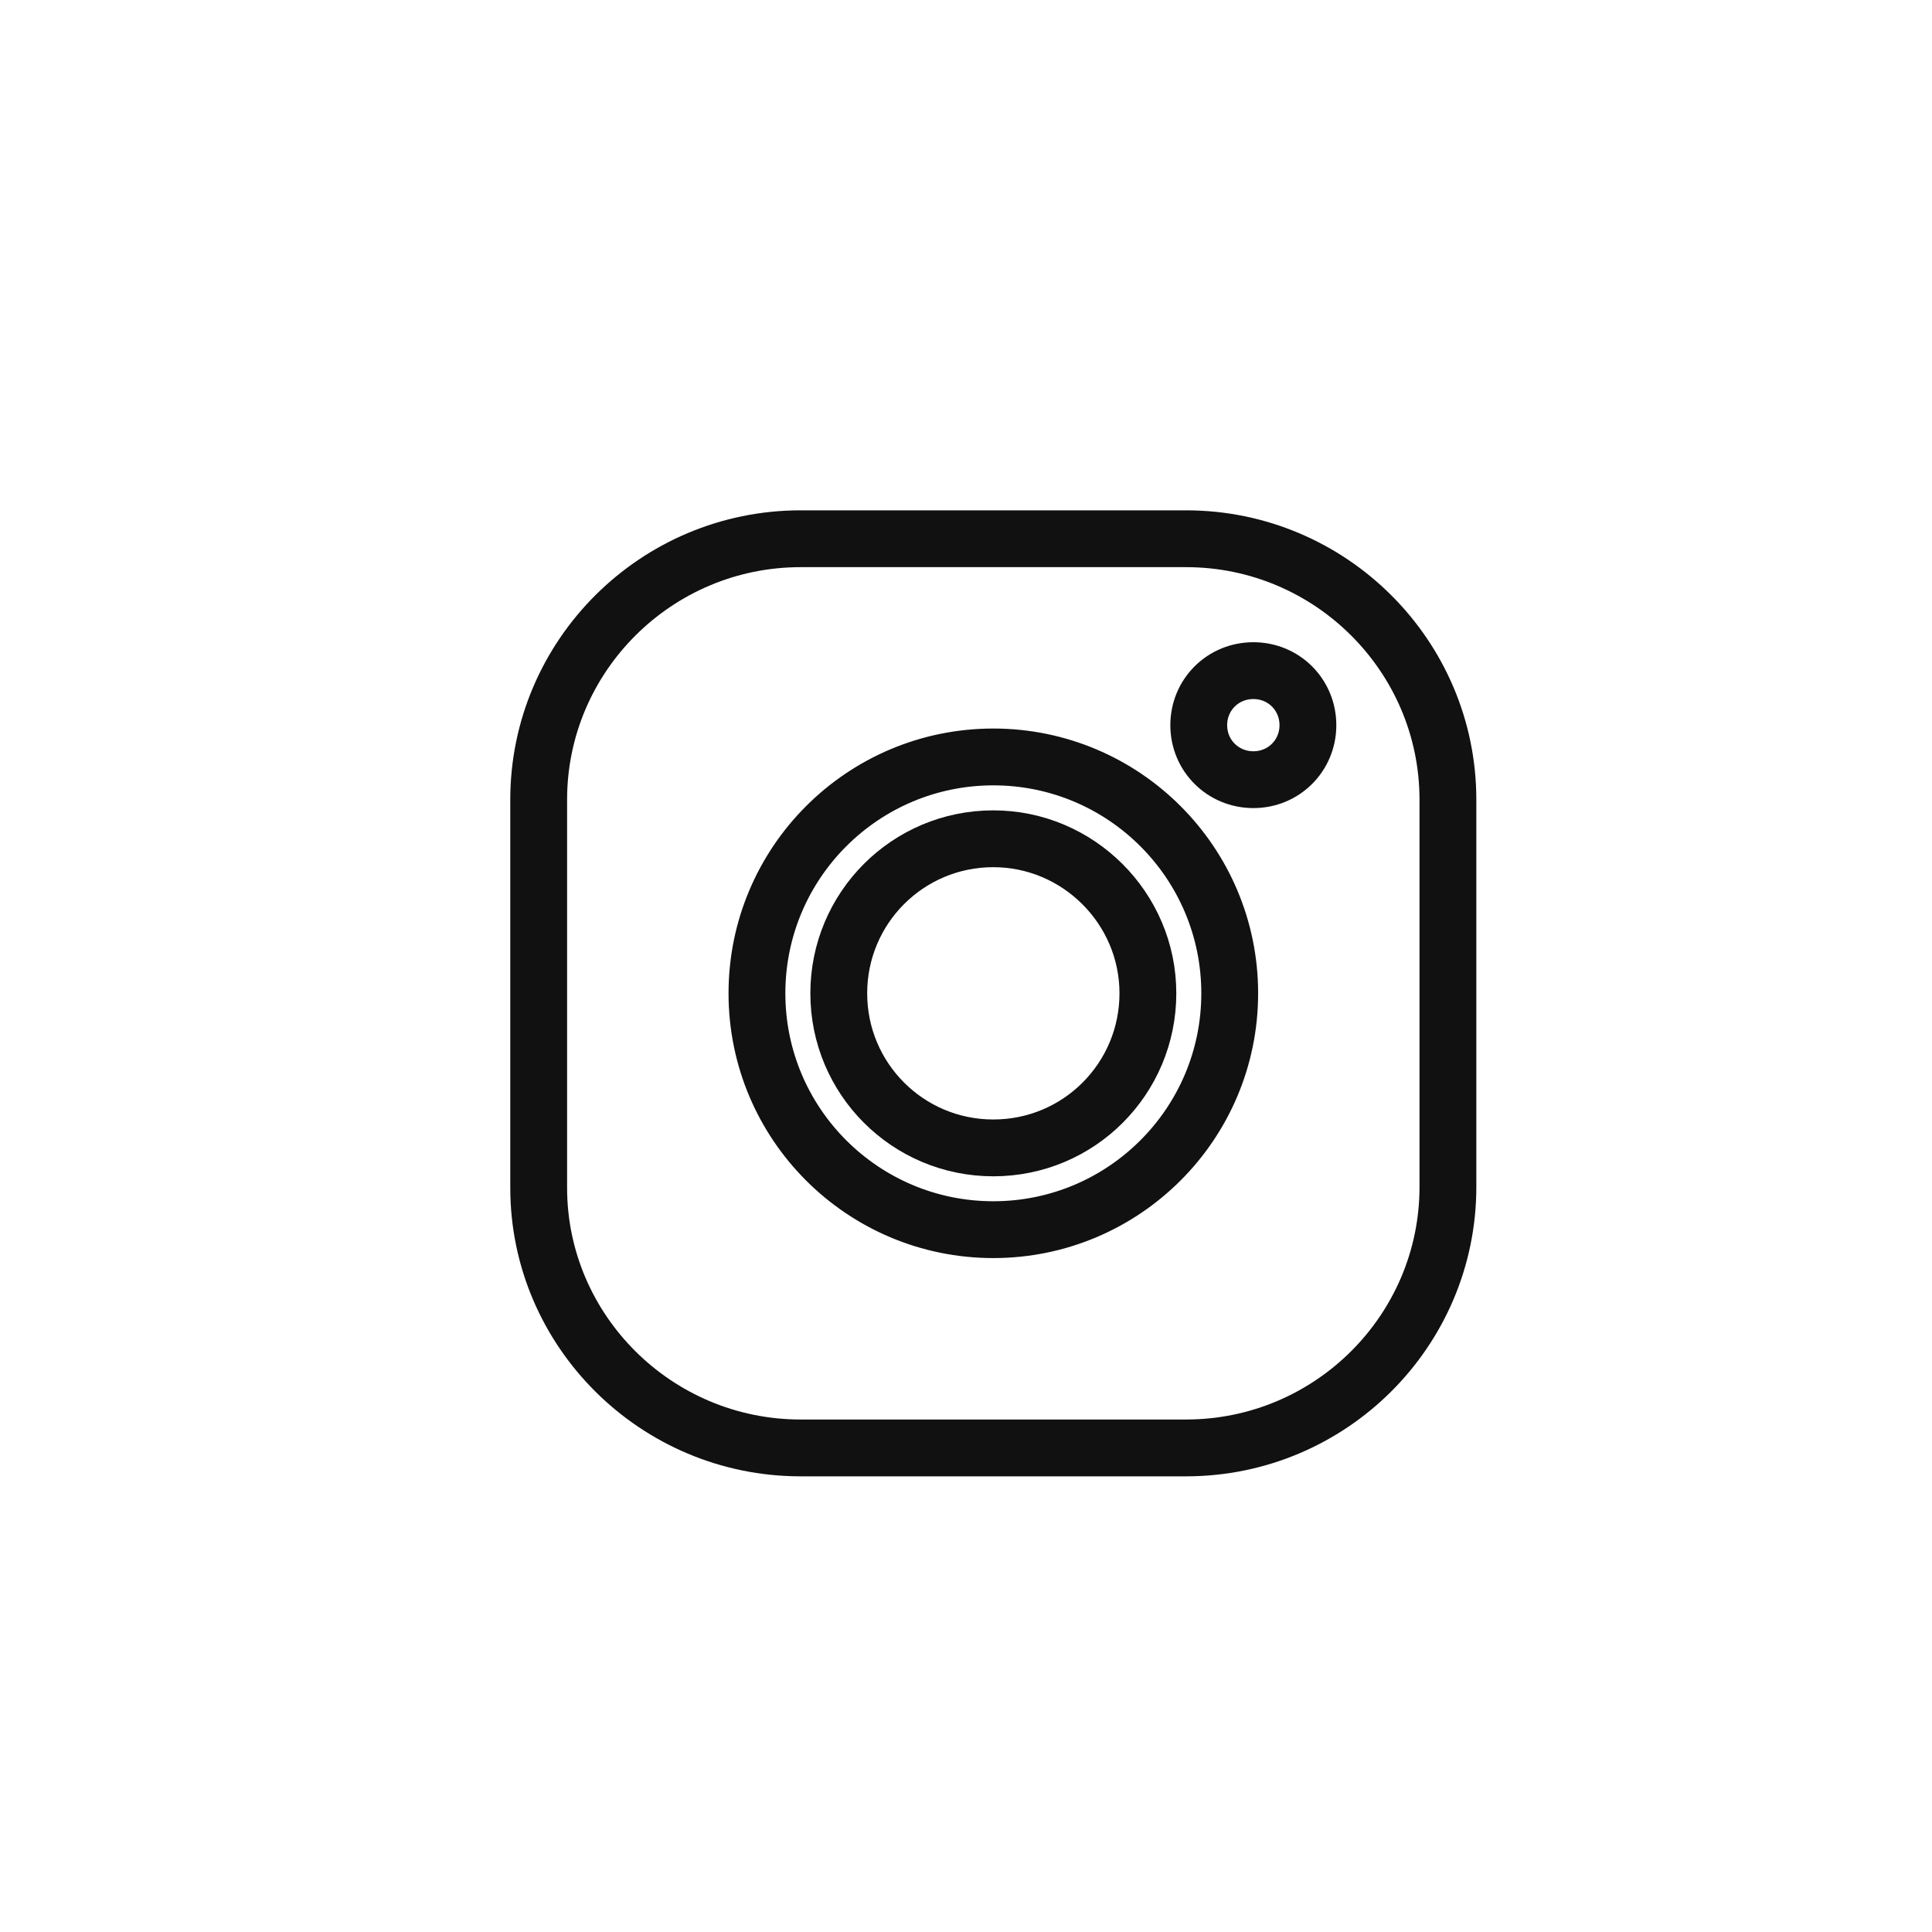 <?xml version="1.0" encoding="UTF-8"?> <svg xmlns="http://www.w3.org/2000/svg" viewBox="0 0 34.00 34.00" data-guides="{&quot;vertical&quot;:[],&quot;horizontal&quot;:[]}"><defs></defs><path fill="" stroke="#111111" fill-opacity="0" stroke-width="1" stroke-opacity="1" id="tSvgc01e6d063" title="Path 1" d="M20.873 9.481C18.612 9.481 16.35 9.481 14.089 9.481C11.546 9.481 9.48 11.545 9.48 14.072C9.48 16.349 9.48 18.627 9.48 20.904C9.48 23.417 11.544 25.481 14.089 25.481C16.35 25.481 18.611 25.481 20.872 25.481C23.417 25.481 25.481 23.417 25.481 20.889C25.481 18.617 25.481 16.345 25.481 14.073C25.481 11.546 23.417 9.481 20.873 9.481ZM13.321 17.481C13.321 15.182 15.186 13.321 17.481 13.321C19.776 13.321 21.641 15.182 21.641 17.481C21.641 19.78 19.775 21.64 17.481 21.64C15.186 21.64 13.321 19.78 13.321 17.481ZM22.058 13.721C21.522 13.721 21.096 13.297 21.096 12.762C21.096 12.226 21.521 11.802 22.058 11.802C22.592 11.802 23.017 12.226 23.017 12.762C23.017 13.297 22.592 13.721 22.058 13.721Z"></path><path fill="" stroke="#111111" fill-opacity="0" stroke-width="1" stroke-opacity="1" id="tSvgda9a8c1b54" title="Path 2" d="M17.481 14.761C15.975 14.761 14.761 15.978 14.761 17.481C14.761 18.983 15.974 20.201 17.481 20.201C18.989 20.201 20.201 18.982 20.201 17.481C20.201 15.979 18.971 14.761 17.481 14.761Z"></path></svg> 